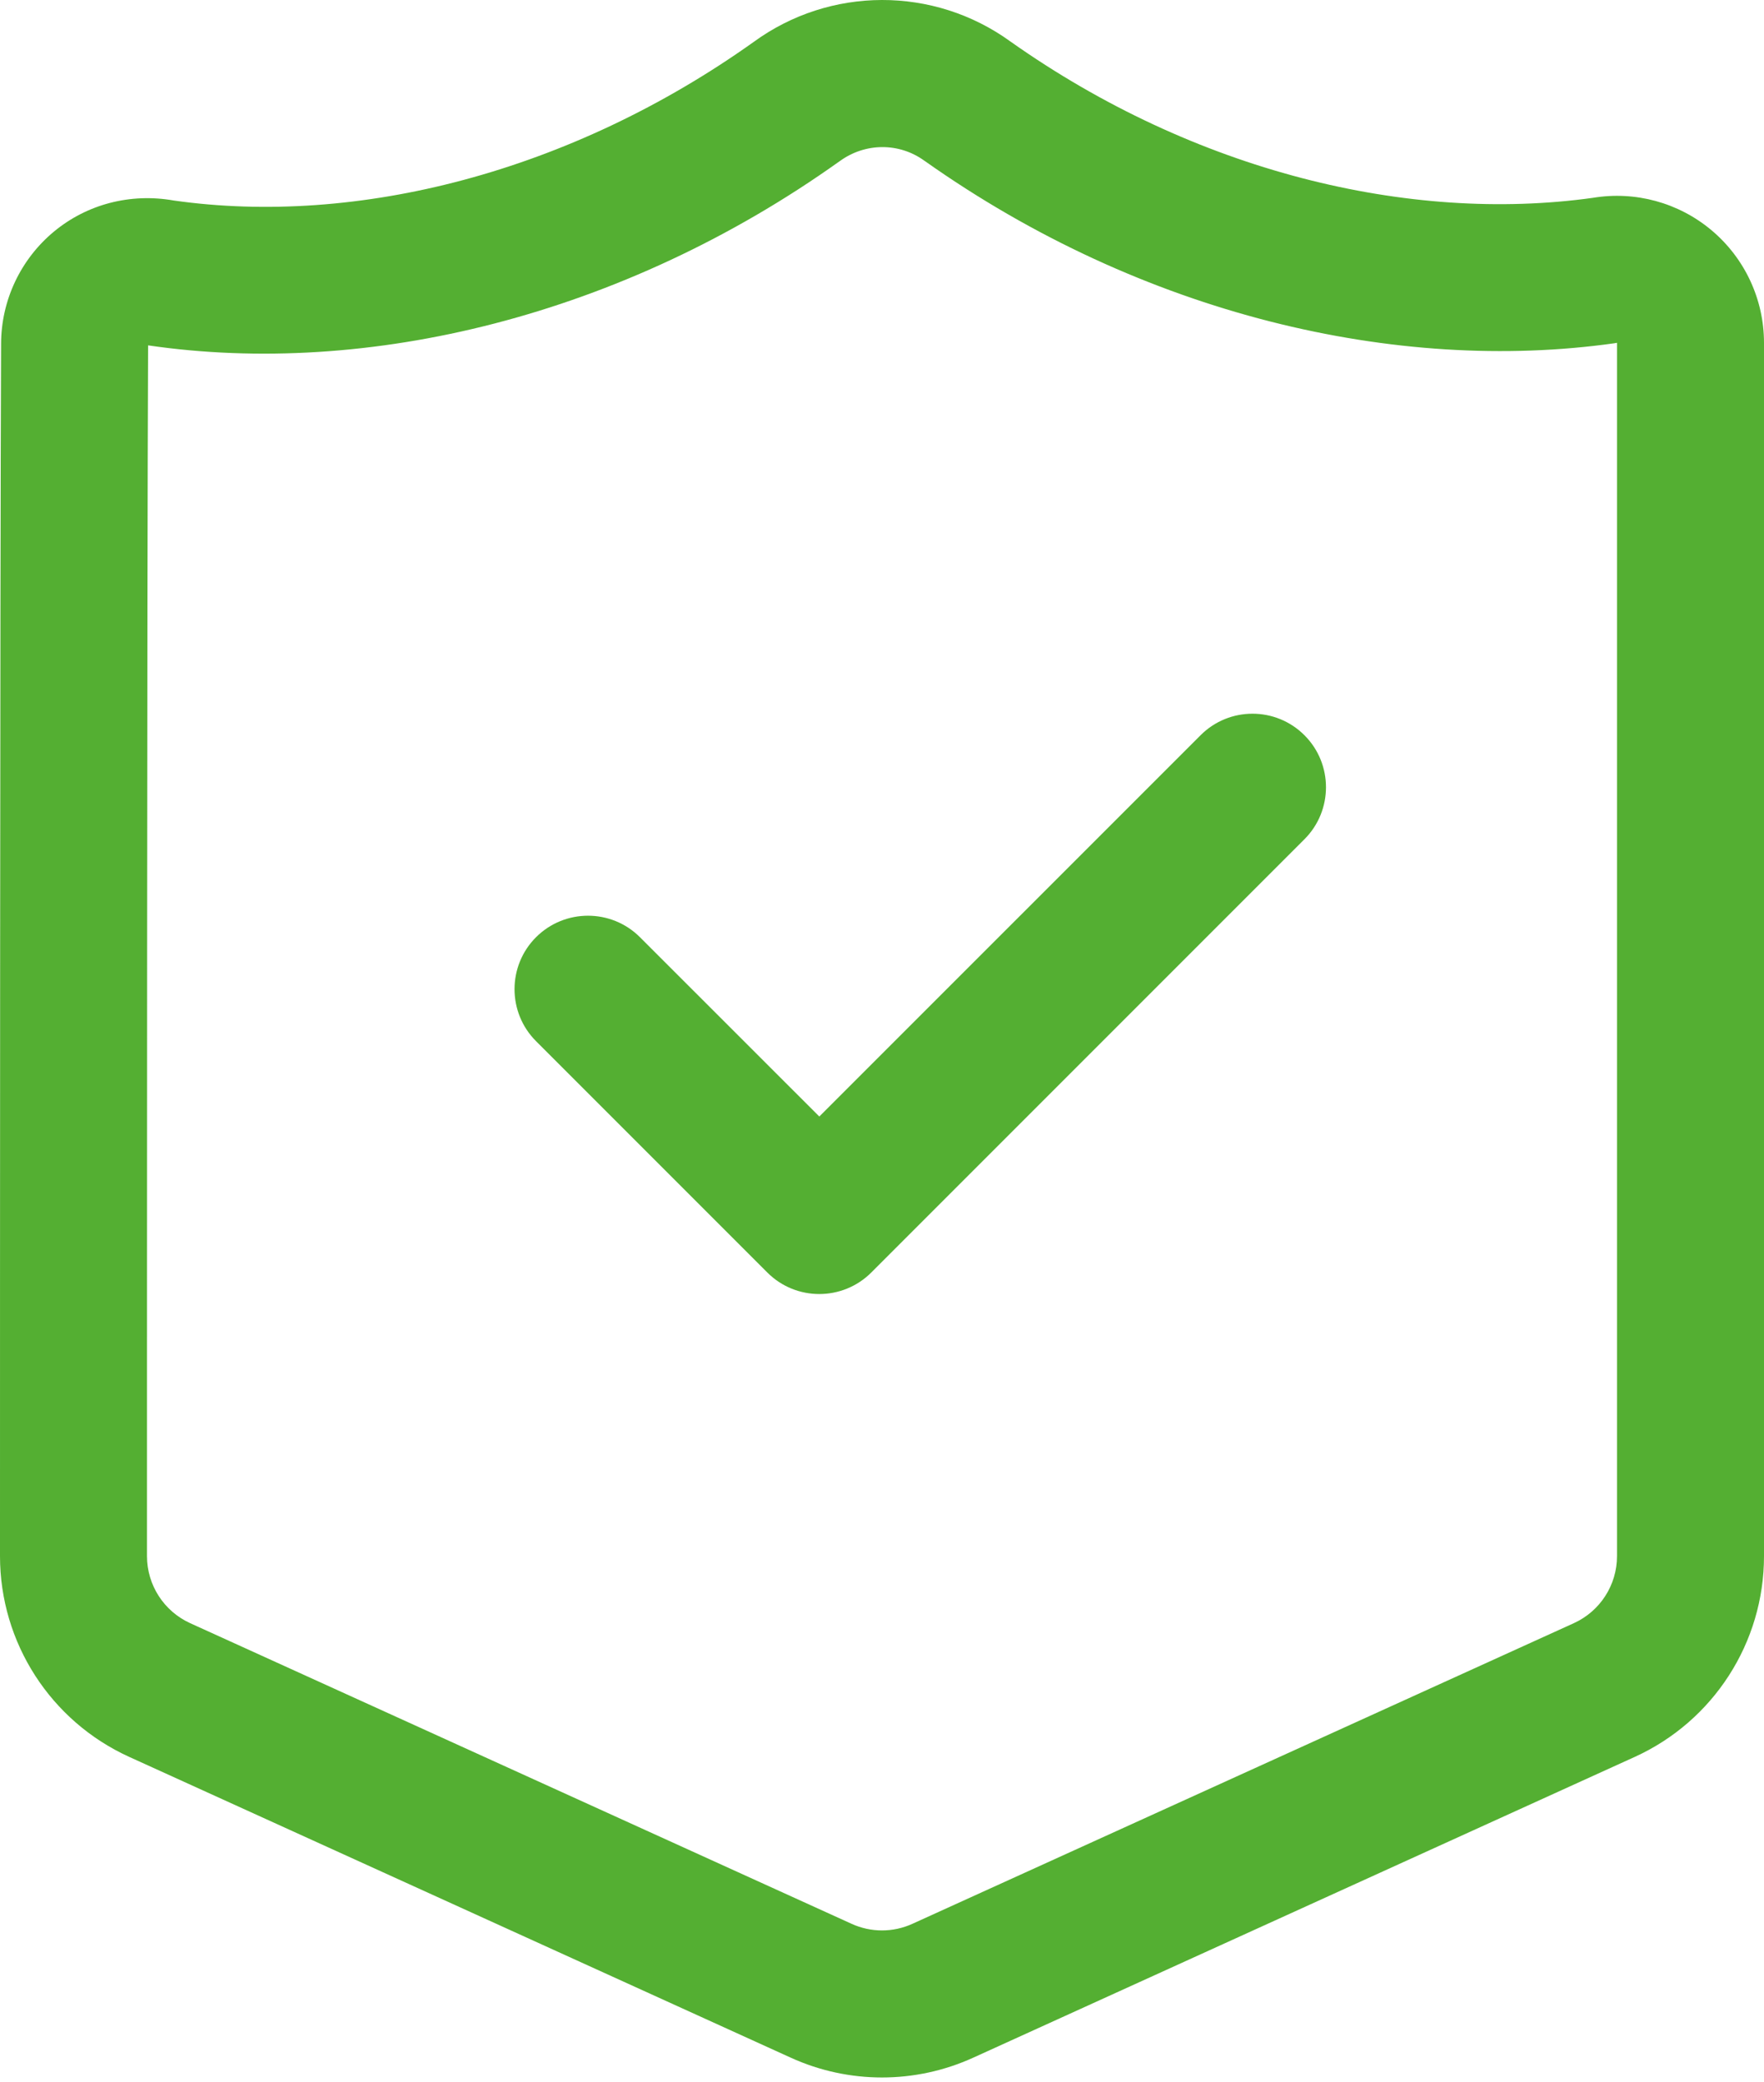 <?xml version="1.0" encoding="UTF-8"?> <svg xmlns="http://www.w3.org/2000/svg" width="100" height="118" viewBox="0 0 100 118" fill="none"> <path fill-rule="evenodd" clip-rule="evenodd" d="M100 88.197V19.43C100 16.964 98.908 14.626 97.017 13.043C95.15 11.48 92.696 10.813 90.296 11.213C79.879 12.664 67.708 9.722 57.279 2.351C52.933 -0.795 47.054 -0.782 42.721 2.38C32.342 9.768 20.246 12.839 9.85 11.364C7.383 10.93 4.929 11.576 3.058 13.126C1.163 14.697 0.062 17.034 0.062 19.497C-2.54173e-06 33.697 0 73.668 0 88.197C0 93.101 2.867 97.547 7.329 99.576C16.65 103.814 36.763 112.955 44.829 116.622C48.112 118.118 51.888 118.118 55.171 116.622C63.237 112.955 83.35 103.814 92.671 99.576C97.133 97.547 100 93.101 100 88.197ZM91.662 19.43L91.667 19.434V88.197C91.667 89.83 90.713 91.314 89.225 91.993C79.904 96.226 59.788 105.372 51.725 109.034C50.629 109.534 49.371 109.534 48.275 109.034C40.212 105.372 20.096 96.226 10.775 91.993C9.287 91.314 8.333 89.83 8.333 88.197C8.333 73.693 8.333 33.83 8.396 19.572L8.408 19.576C20.825 21.389 35.246 17.934 47.567 9.159L47.592 9.143C49.042 8.076 50.979 8.072 52.408 9.114L52.433 9.13C64.779 17.859 79.204 21.189 91.517 19.455L91.662 19.43ZM30.387 59.009L43.5 72.122C45.125 73.747 47.763 73.747 49.392 72.122L73.95 47.563C75.575 45.938 75.575 43.297 73.95 41.672C72.321 40.043 69.683 40.043 68.058 41.672L46.446 63.28L36.279 53.118C34.654 51.493 32.013 51.493 30.387 53.118C28.762 54.743 28.762 57.384 30.387 59.009Z" fill="#54AF32"></path> </svg> 